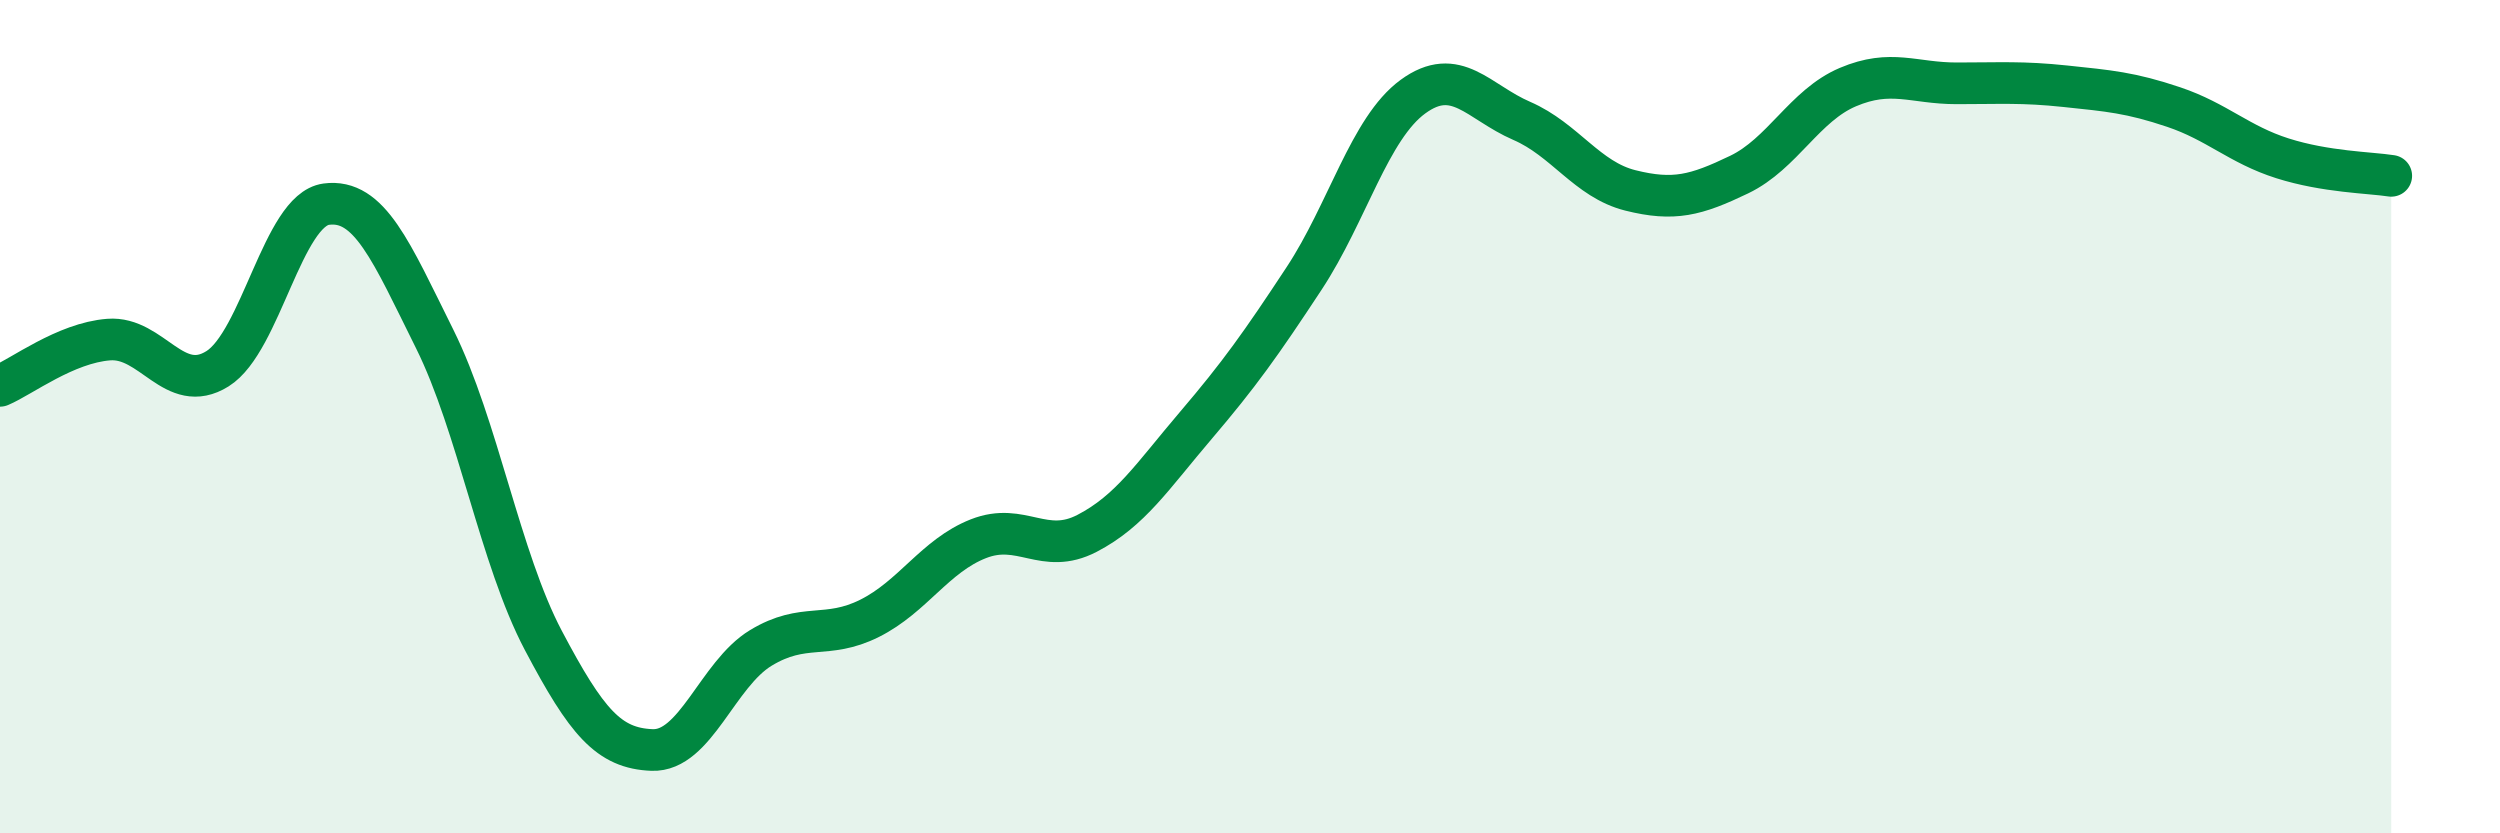 
    <svg width="60" height="20" viewBox="0 0 60 20" xmlns="http://www.w3.org/2000/svg">
      <path
        d="M 0,9.26 C 0.52,9.04 1.57,8.23 2.61,8.15 C 3.65,8.07 4.18,9.5 5.22,8.85 C 6.26,8.2 6.79,5.04 7.83,4.9 C 8.87,4.76 9.39,6.04 10.43,8.13 C 11.47,10.22 12,13.4 13.04,15.37 C 14.08,17.34 14.61,17.96 15.65,18 C 16.69,18.04 17.22,16.18 18.26,15.55 C 19.3,14.92 19.83,15.36 20.87,14.84 C 21.91,14.32 22.44,13.34 23.48,12.93 C 24.52,12.52 25.05,13.34 26.09,12.8 C 27.13,12.26 27.66,11.43 28.7,10.21 C 29.74,8.99 30.26,8.26 31.3,6.68 C 32.34,5.1 32.87,3.08 33.91,2.32 C 34.95,1.56 35.48,2.45 36.52,2.9 C 37.56,3.35 38.09,4.31 39.13,4.57 C 40.17,4.83 40.7,4.69 41.74,4.19 C 42.78,3.69 43.31,2.53 44.35,2.09 C 45.39,1.65 45.92,2 46.96,2 C 48,2 48.53,1.96 49.57,2.07 C 50.61,2.18 51.13,2.22 52.17,2.57 C 53.21,2.92 53.74,3.47 54.78,3.8 C 55.82,4.13 56.87,4.14 57.39,4.22L57.39 20L0 20Z"
        fill="#008740"
        opacity="0.1"
        stroke-linecap="round"
        stroke-linejoin="round"
      />
      <path
        d="M 0,9.26 C 0.52,9.04 1.57,8.23 2.61,8.15 C 3.65,8.07 4.18,9.5 5.22,8.85 C 6.26,8.2 6.79,5.04 7.83,4.9 C 8.87,4.76 9.39,6.04 10.43,8.13 C 11.47,10.22 12,13.4 13.04,15.37 C 14.08,17.34 14.61,17.96 15.65,18 C 16.69,18.04 17.22,16.18 18.26,15.55 C 19.3,14.92 19.83,15.36 20.87,14.84 C 21.91,14.32 22.44,13.34 23.48,12.93 C 24.52,12.52 25.05,13.34 26.09,12.8 C 27.13,12.26 27.66,11.43 28.7,10.21 C 29.74,8.99 30.26,8.26 31.3,6.68 C 32.34,5.1 32.87,3.08 33.91,2.32 C 34.95,1.56 35.48,2.45 36.52,2.9 C 37.56,3.35 38.09,4.31 39.13,4.57 C 40.17,4.83 40.7,4.69 41.74,4.19 C 42.78,3.69 43.31,2.53 44.35,2.09 C 45.39,1.65 45.92,2 46.96,2 C 48,2 48.53,1.96 49.57,2.07 C 50.61,2.18 51.13,2.22 52.17,2.57 C 53.21,2.92 53.74,3.47 54.78,3.8 C 55.82,4.13 56.87,4.14 57.39,4.22"
        stroke="#008740"
        stroke-width="1"
        fill="none"
        stroke-linecap="round"
        stroke-linejoin="round"
      />
    </svg>
  